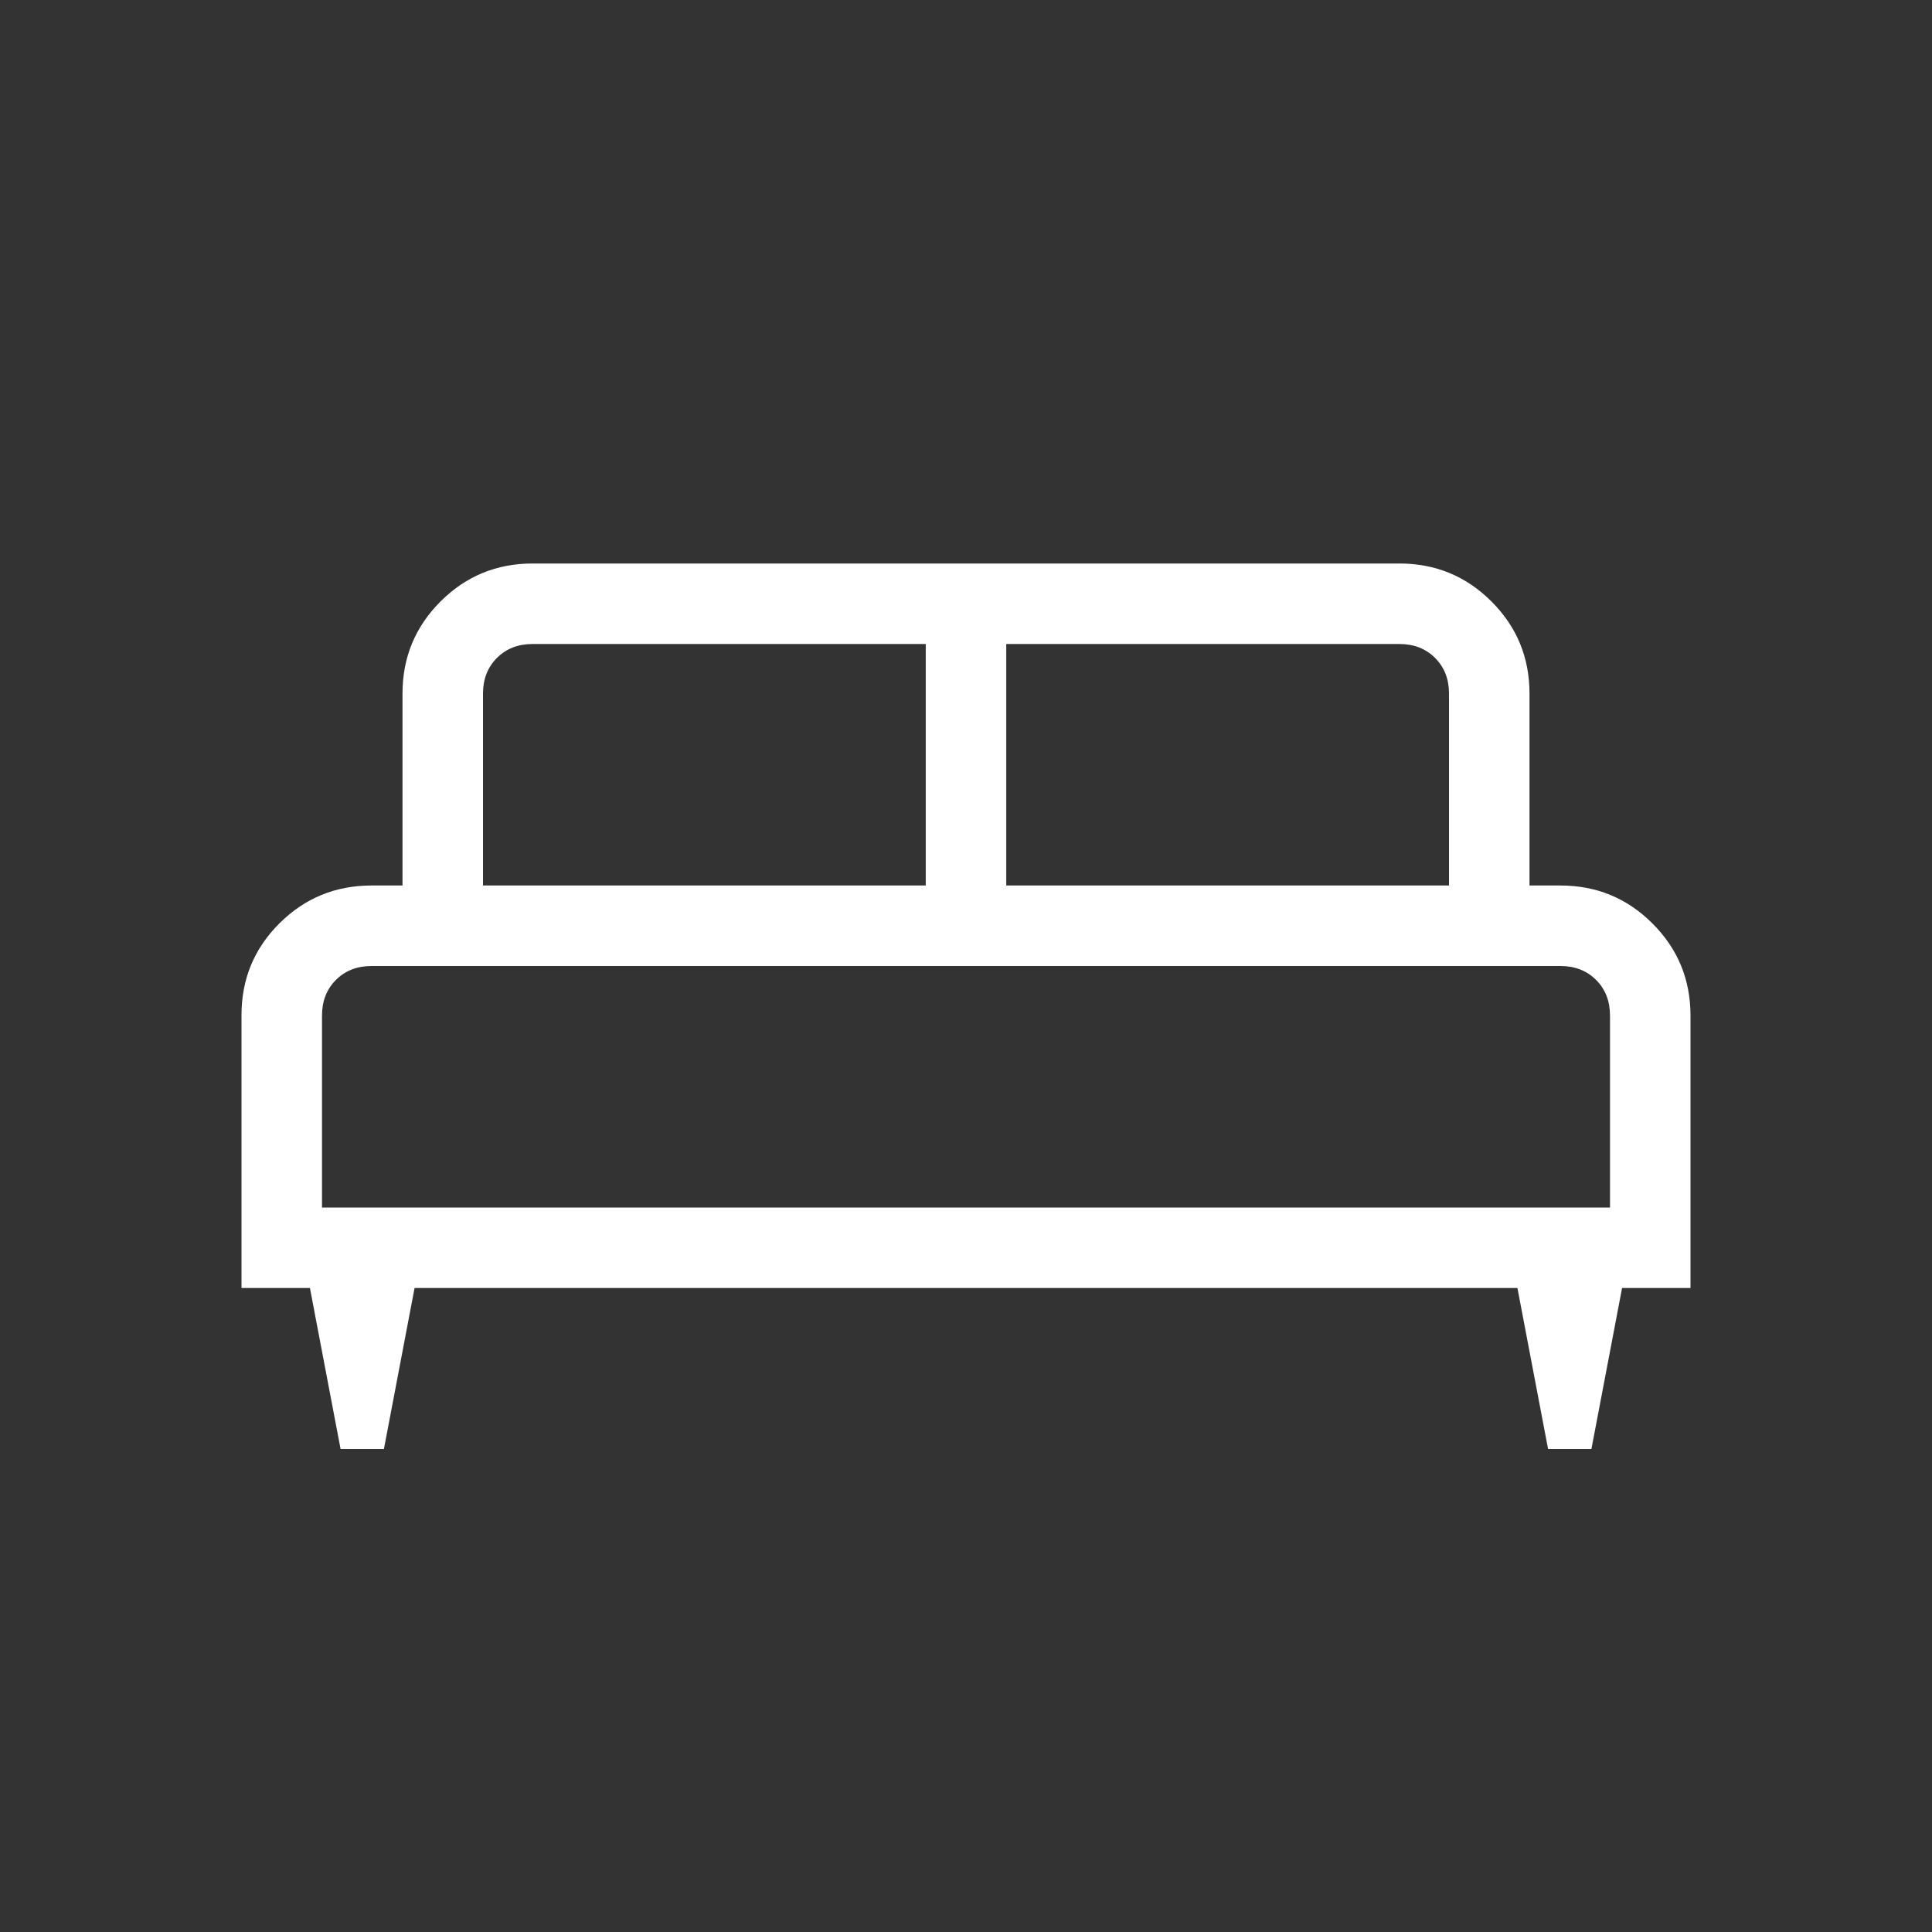 <svg xmlns="http://www.w3.org/2000/svg" height="24px" viewBox="0 -960 960 960" width="24px" fill="#ffffff"><rect x="0" y="-960" width="960" height="960" fill="#333333" stroke="none"/><path d="M190.77-240h-21.54L154-320h-34v-135.62q0-26.84 18.88-45.61Q157.77-520 184.62-520H200v-95.39q0-26.84 18.88-45.73Q237.77-680 264.62-680h430.76q26.85 0 45.74 18.88Q760-642.23 760-615.39V-520h15.38q26.85 0 45.74 18.88Q840-482.23 840-455.38V-320h-34l-15.23 80h-21.54L754-320H206l-15.23 80ZM500-520h220v-95.39q0-10.76-6.92-17.69-6.93-6.92-17.7-6.92H500v120Zm-260 0h220v-120H264.62q-10.77 0-17.7 6.92-6.92 6.93-6.92 17.69V-520Zm-80 160h640v-95.38q0-10.77-6.92-17.7-6.93-6.92-17.7-6.92H184.62q-10.77 0-17.7 6.92-6.92 6.93-6.92 17.7V-360Zm640 0H160h640Z"/></svg>